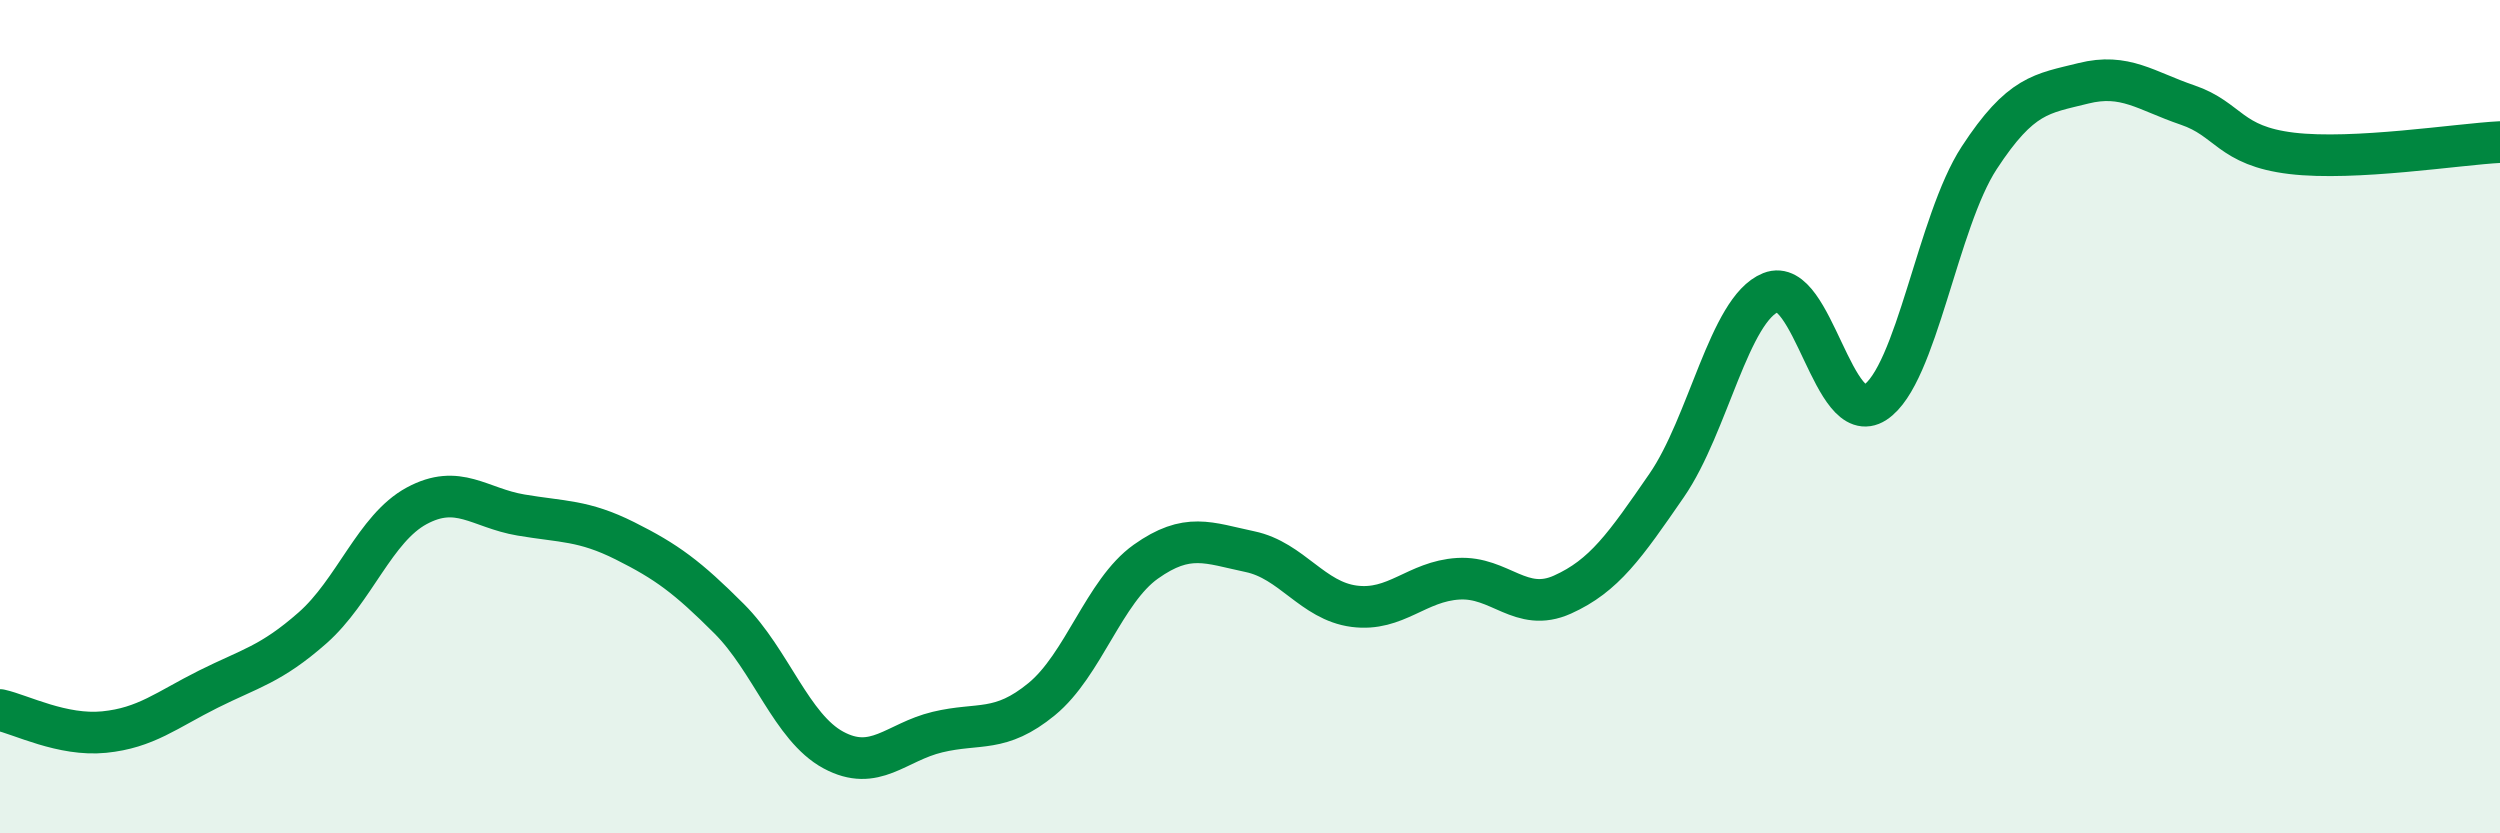 
    <svg width="60" height="20" viewBox="0 0 60 20" xmlns="http://www.w3.org/2000/svg">
      <path
        d="M 0,17.04 C 0.5,17.15 1.5,17.67 2.5,17.57 C 3.5,17.47 4,17.04 5,16.54 C 6,16.04 6.5,15.95 7.5,15.07 C 8.5,14.19 9,12.68 10,12.14 C 11,11.6 11.5,12.19 12.5,12.36 C 13.5,12.53 14,12.48 15,12.98 C 16,13.48 16.5,13.85 17.5,14.85 C 18.5,15.85 19,17.46 20,18 C 21,18.54 21.5,17.81 22.5,17.57 C 23.5,17.33 24,17.6 25,16.78 C 26,15.96 26.5,14.19 27.5,13.48 C 28.5,12.77 29,13.03 30,13.24 C 31,13.45 31.5,14.42 32.5,14.55 C 33.5,14.68 34,13.95 35,13.89 C 36,13.83 36.5,14.72 37.5,14.27 C 38.5,13.82 39,13.1 40,11.65 C 41,10.2 41.5,7.42 42.5,7.02 C 43.5,6.62 44,10.31 45,9.66 C 46,9.01 46.5,5.32 47.5,3.79 C 48.5,2.26 49,2.25 50,2 C 51,1.75 51.5,2.18 52.5,2.52 C 53.5,2.86 53.5,3.5 55,3.68 C 56.5,3.86 59,3.46 60,3.41L60 20L0 20Z"
        fill="#008740"
        opacity="0.1"
        stroke-linecap="round"
        stroke-linejoin="round"
      />
      <path
        d="M 0,17.04 C 0.5,17.15 1.5,17.67 2.5,17.57 C 3.5,17.47 4,17.04 5,16.54 C 6,16.04 6.5,15.95 7.5,15.07 C 8.5,14.19 9,12.68 10,12.14 C 11,11.6 11.5,12.19 12.5,12.36 C 13.5,12.53 14,12.48 15,12.98 C 16,13.48 16.5,13.85 17.5,14.85 C 18.5,15.85 19,17.46 20,18 C 21,18.54 21.5,17.81 22.5,17.57 C 23.5,17.33 24,17.6 25,16.78 C 26,15.96 26.5,14.19 27.5,13.48 C 28.5,12.77 29,13.03 30,13.24 C 31,13.45 31.5,14.42 32.5,14.55 C 33.5,14.68 34,13.95 35,13.89 C 36,13.83 36.5,14.72 37.5,14.27 C 38.5,13.82 39,13.1 40,11.65 C 41,10.2 41.5,7.42 42.5,7.02 C 43.5,6.62 44,10.31 45,9.66 C 46,9.01 46.5,5.32 47.5,3.79 C 48.5,2.26 49,2.25 50,2 C 51,1.75 51.5,2.18 52.5,2.52 C 53.5,2.86 53.5,3.5 55,3.68 C 56.5,3.86 59,3.46 60,3.41"
        stroke="#008740"
        stroke-width="1"
        fill="none"
        stroke-linecap="round"
        stroke-linejoin="round"
      />
    </svg>
  